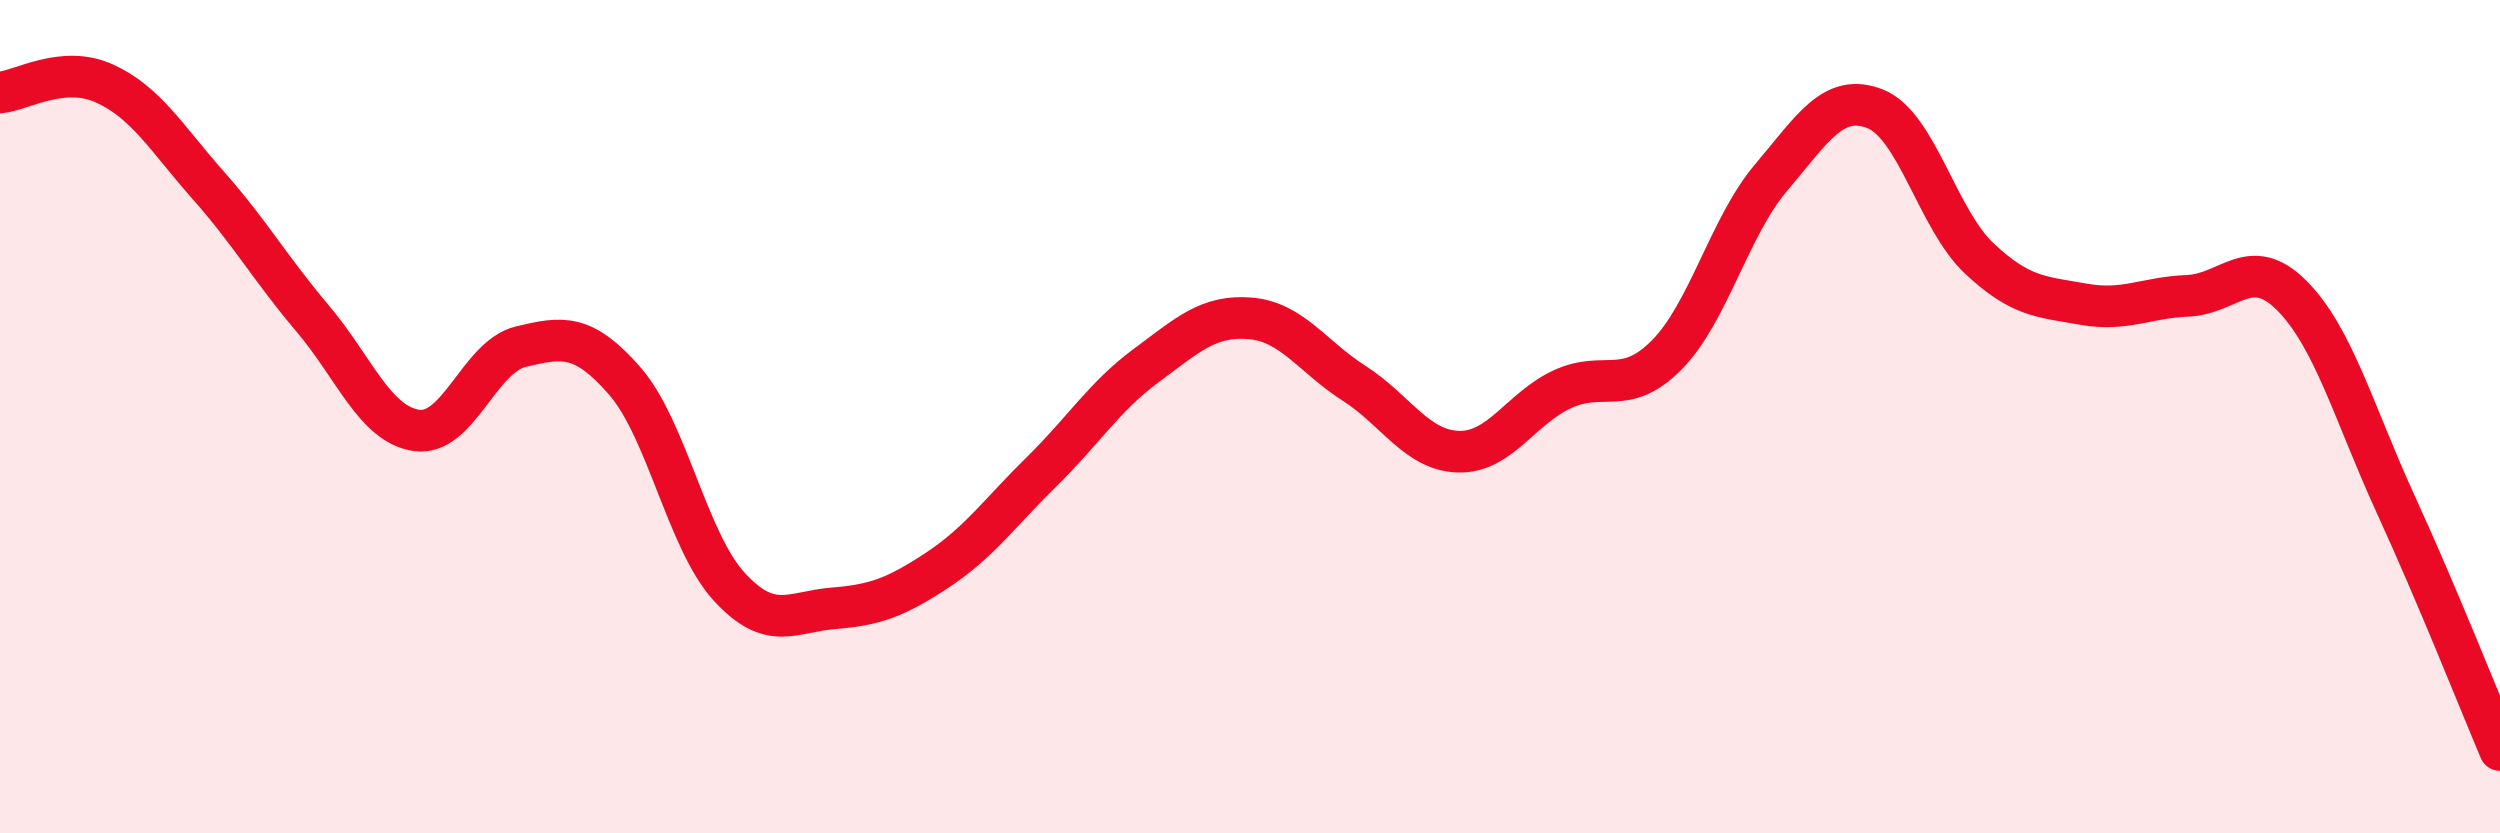 
    <svg width="60" height="20" viewBox="0 0 60 20" xmlns="http://www.w3.org/2000/svg">
      <path
        d="M 0,2.22 C 0.5,2.18 1.5,1.55 2.5,2 C 3.5,2.45 4,3.32 5,4.45 C 6,5.58 6.5,6.46 7.5,7.64 C 8.5,8.82 9,10.19 10,10.33 C 11,10.47 11.5,8.56 12.5,8.32 C 13.5,8.08 14,8 15,9.15 C 16,10.3 16.5,12.99 17.5,14.08 C 18.5,15.17 19,14.68 20,14.6 C 21,14.52 21.5,14.34 22.5,13.68 C 23.5,13.02 24,12.3 25,11.32 C 26,10.34 26.5,9.52 27.5,8.78 C 28.5,8.04 29,7.56 30,7.64 C 31,7.72 31.5,8.56 32.5,9.2 C 33.5,9.84 34,10.81 35,10.84 C 36,10.87 36.5,9.8 37.5,9.34 C 38.5,8.88 39,9.53 40,8.52 C 41,7.51 41.5,5.45 42.5,4.27 C 43.5,3.09 44,2.22 45,2.61 C 46,3 46.5,5.26 47.5,6.2 C 48.5,7.14 49,7.12 50,7.3 C 51,7.48 51.5,7.14 52.5,7.1 C 53.5,7.06 54,6.09 55,7.09 C 56,8.09 56.5,9.93 57.5,12.11 C 58.5,14.29 59.5,16.82 60,18L60 20L0 20Z"
        fill="#EB0A25"
        opacity="0.1"
        stroke-linecap="round"
        stroke-linejoin="round"
      />
      <path
        d="M 0,2.22 C 0.5,2.18 1.5,1.55 2.5,2 C 3.5,2.45 4,3.32 5,4.45 C 6,5.58 6.5,6.46 7.5,7.64 C 8.5,8.82 9,10.19 10,10.33 C 11,10.47 11.5,8.56 12.5,8.32 C 13.5,8.08 14,8 15,9.15 C 16,10.3 16.5,12.99 17.5,14.08 C 18.5,15.17 19,14.68 20,14.6 C 21,14.52 21.5,14.34 22.5,13.68 C 23.5,13.02 24,12.3 25,11.32 C 26,10.34 26.5,9.52 27.5,8.78 C 28.5,8.04 29,7.56 30,7.64 C 31,7.72 31.5,8.56 32.5,9.2 C 33.5,9.84 34,10.81 35,10.84 C 36,10.87 36.5,9.8 37.5,9.34 C 38.5,8.88 39,9.53 40,8.52 C 41,7.51 41.5,5.45 42.5,4.27 C 43.5,3.09 44,2.22 45,2.61 C 46,3 46.5,5.26 47.5,6.2 C 48.5,7.14 49,7.12 50,7.3 C 51,7.48 51.5,7.14 52.5,7.1 C 53.5,7.06 54,6.09 55,7.09 C 56,8.09 56.5,9.93 57.5,12.11 C 58.5,14.29 59.5,16.82 60,18"
        stroke="#EB0A25"
        stroke-width="1"
        fill="none"
        stroke-linecap="round"
        stroke-linejoin="round"
      />
    </svg>
  